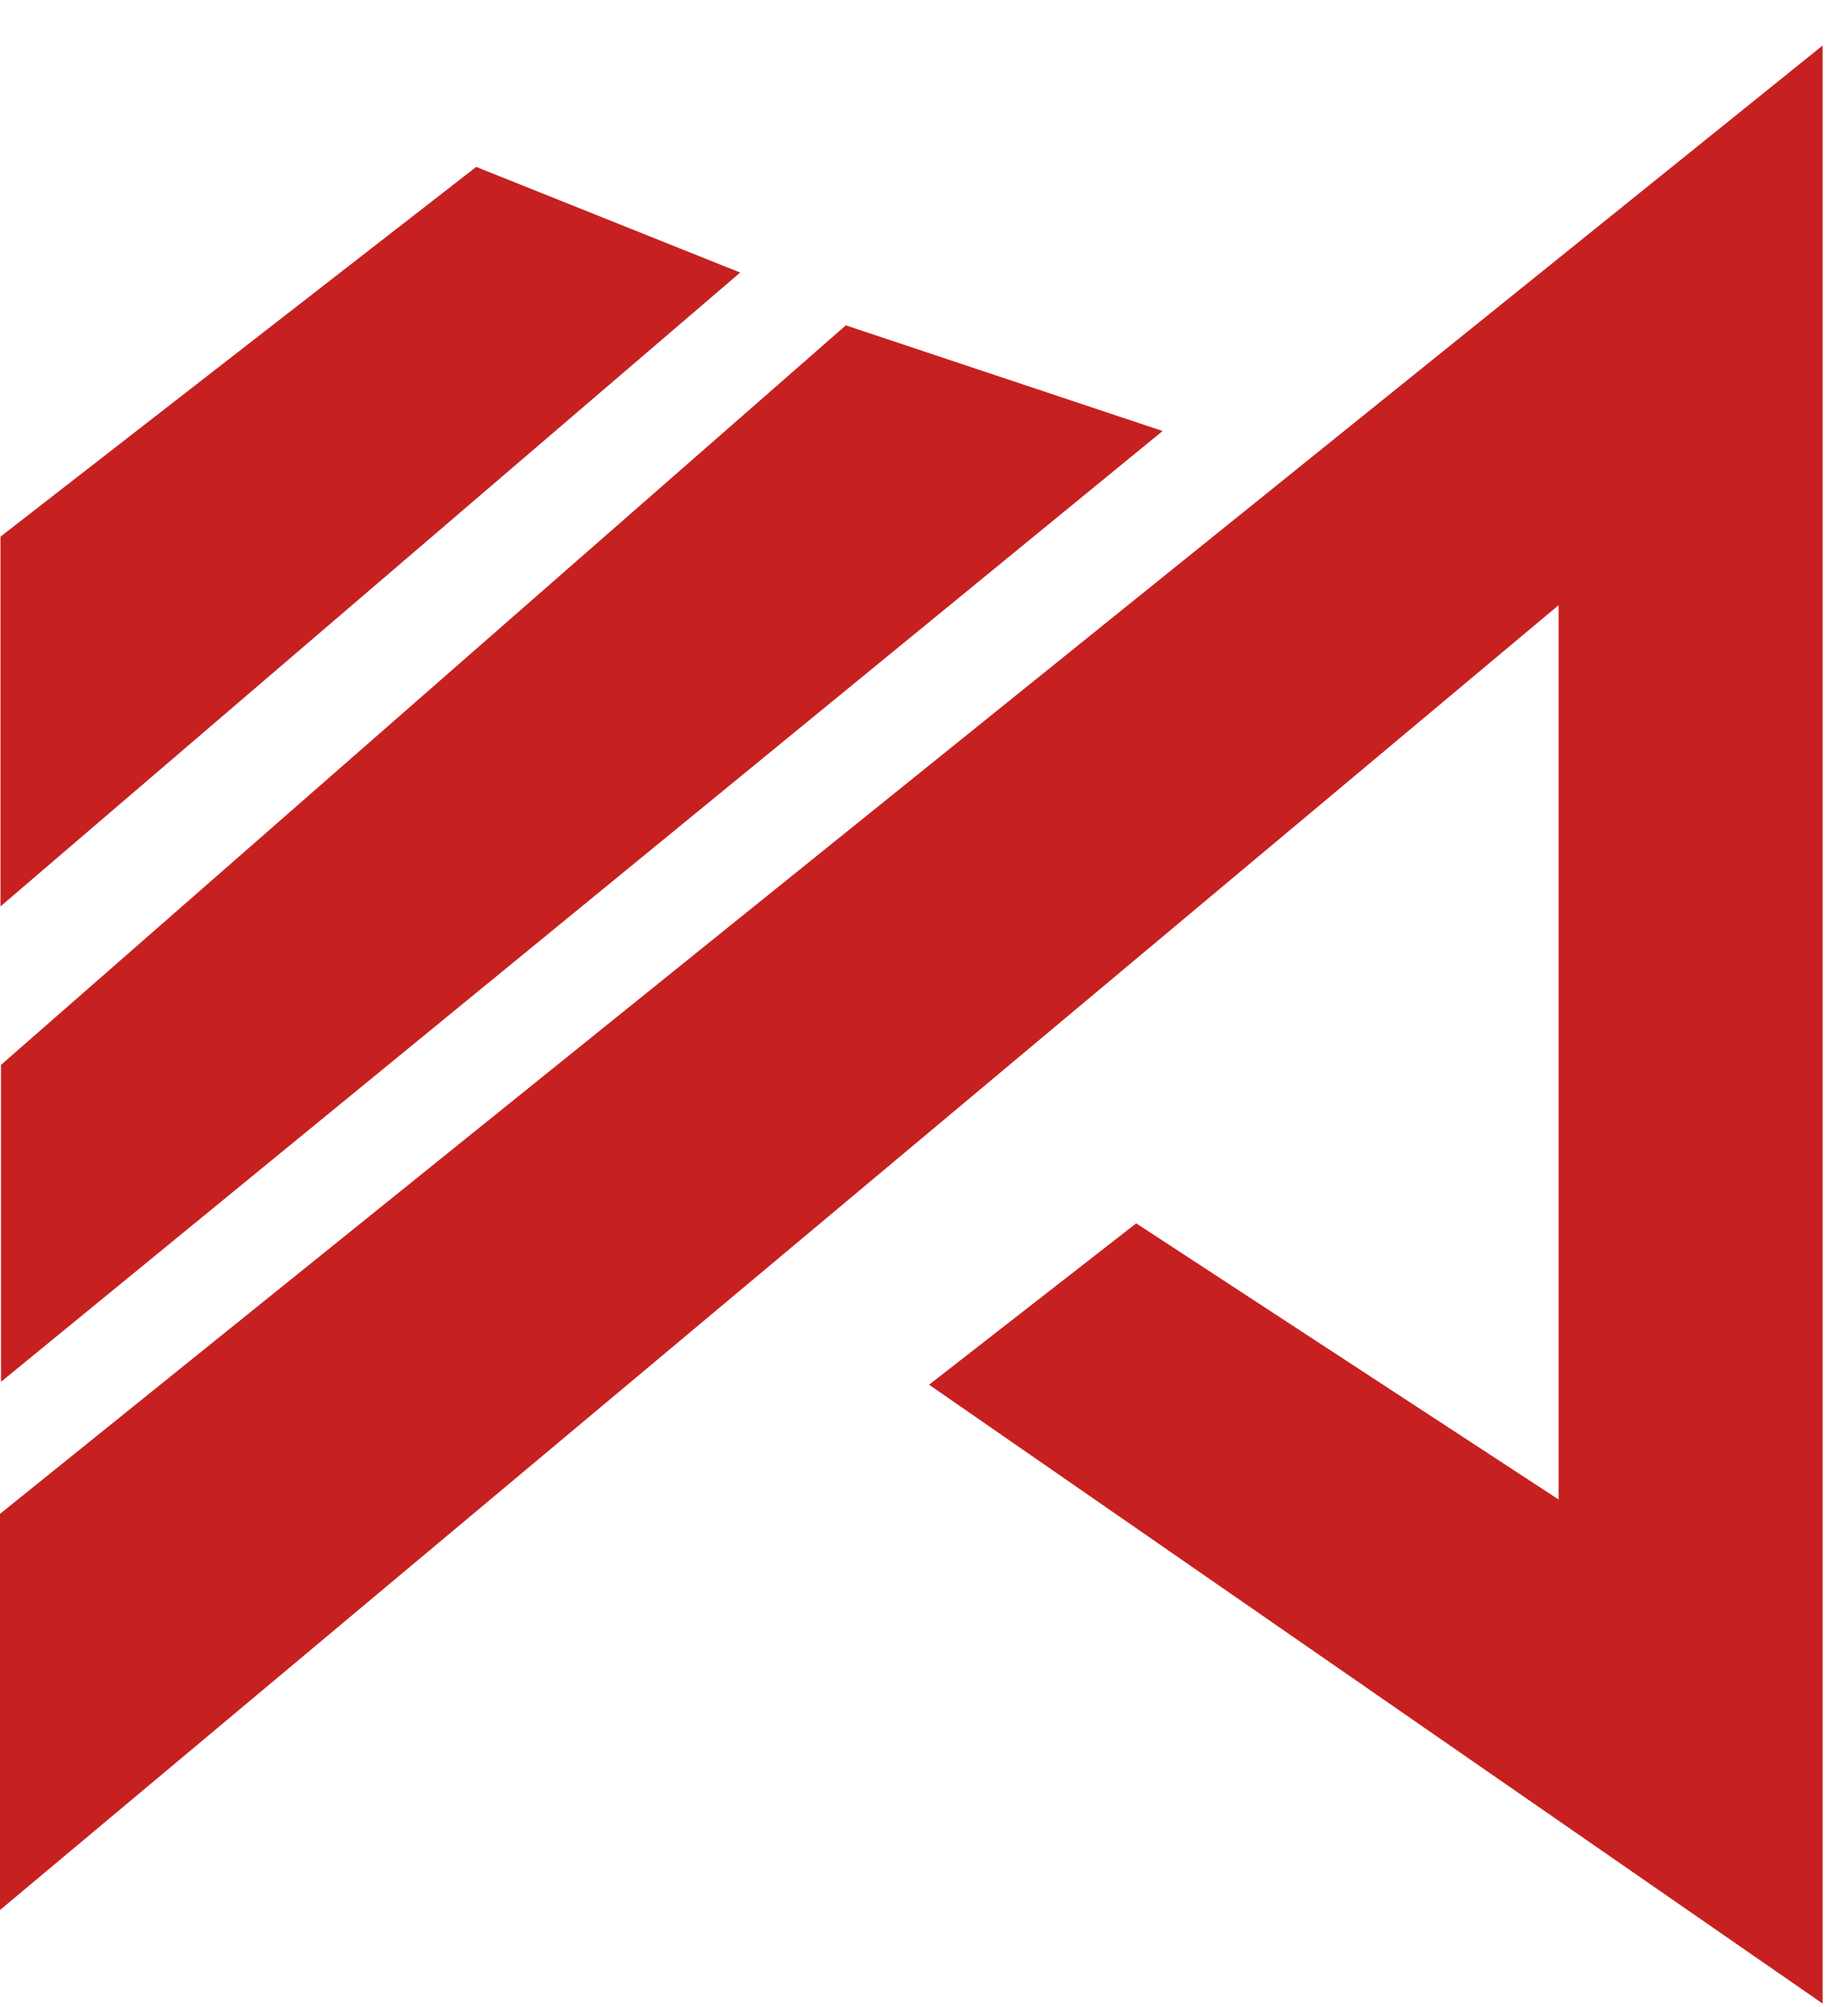 <svg width="35" height="38" viewBox="0 0 35 38" fill="none" xmlns="http://www.w3.org/2000/svg">
<path fill-rule="evenodd" clip-rule="evenodd" d="M17.596 26.215L21.519 23.16L29.519 28.388V11.457L0 36.16V28.66L34.519 0.862V37.931L17.596 26.215ZM22.019 8.16L0.019 26.16V20.16L16.019 6.16L22.019 8.16ZM0.009 17.16L14.019 5.16L9.019 3.16L0.009 10.16V17.16Z" fill="#C72020"/>
</svg>
